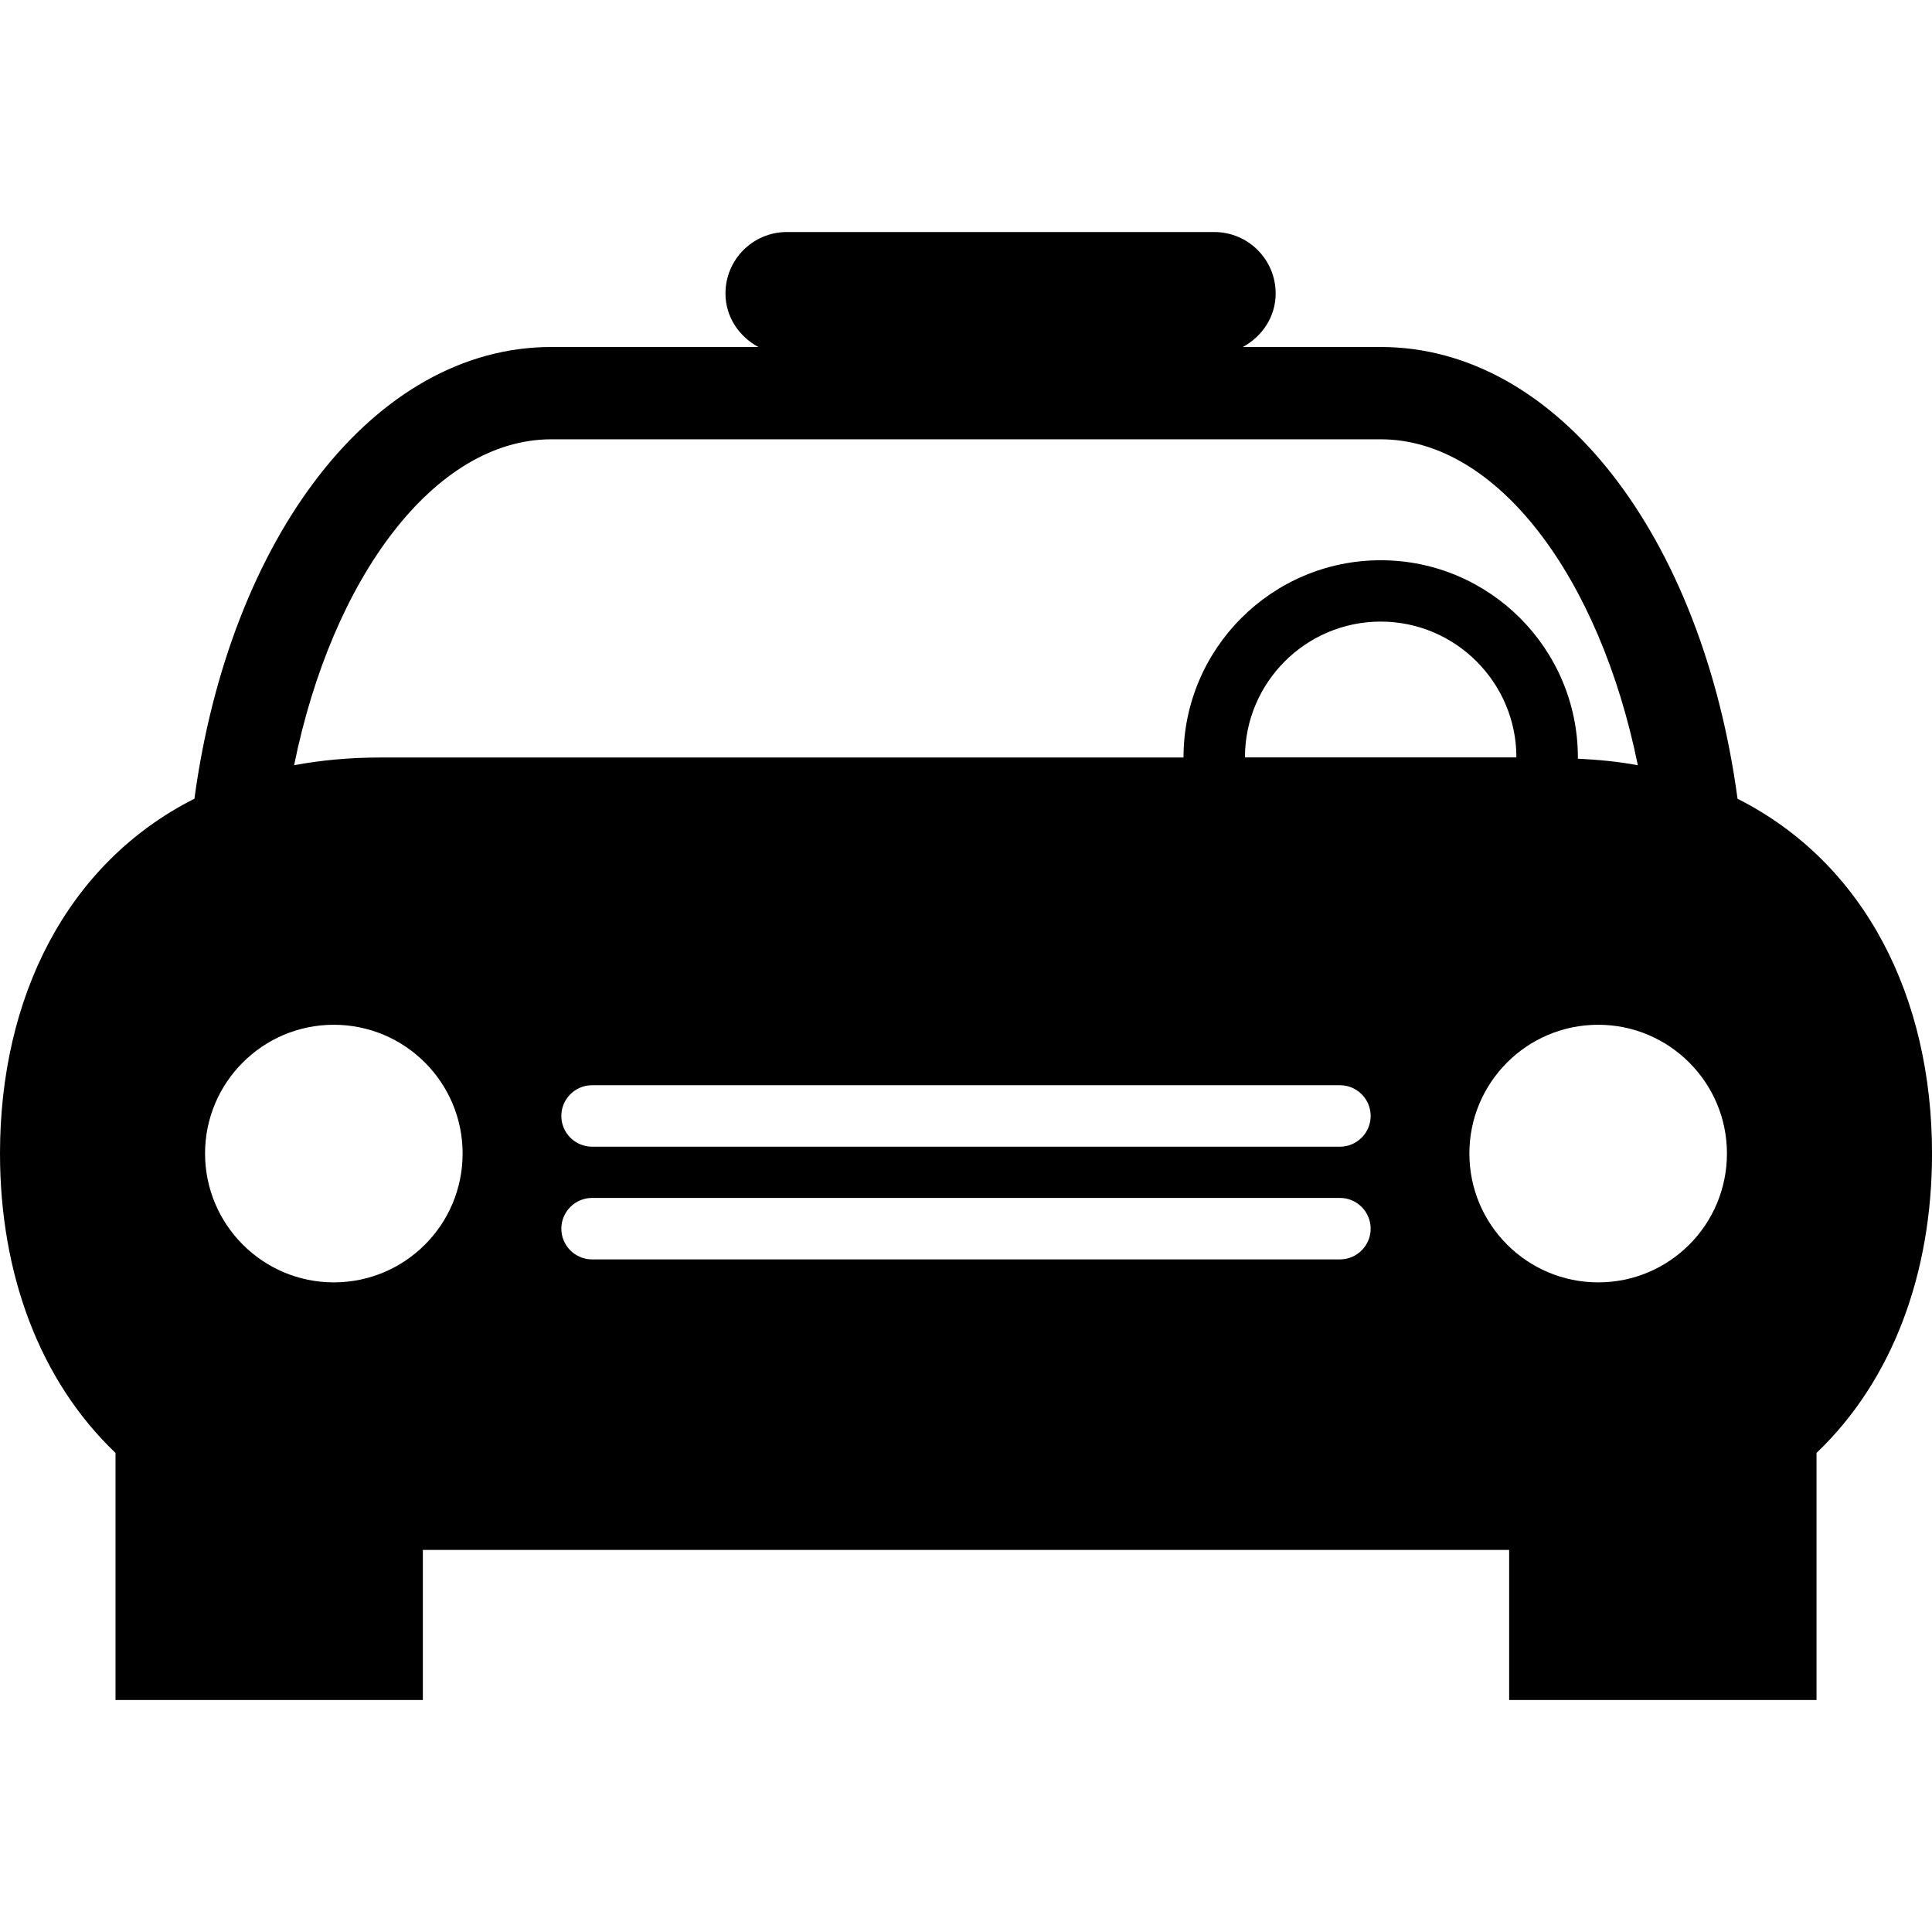 <?xml version="1.0" encoding="iso-8859-1"?>
<!-- Generator: Adobe Illustrator 16.0.0, SVG Export Plug-In . SVG Version: 6.00 Build 0)  -->
<!DOCTYPE svg PUBLIC "-//W3C//DTD SVG 1.1//EN" "http://www.w3.org/Graphics/SVG/1.1/DTD/svg11.dtd">
<svg version="1.1" id="Capa_1" xmlns="http://www.w3.org/2000/svg" xmlns:xlink="http://www.w3.org/1999/xlink" x="0px" y="0px"
	 width="73.414px" height="73.414px" viewBox="0 0 73.414 73.414" style="enable-background:new 0 0 73.414 73.414;"
	 xml:space="preserve">
<g>
	<g>
		<path d="M66.025,30.352c-1.339-9.932-6.813-17.167-13.561-17.167h-5.237c0.729-0.396,1.247-1.143,1.247-2.033
			c0-1.29-1.044-2.335-2.336-2.335H29.902c-1.291,0-2.335,1.045-2.335,2.335c0,0.89,0.519,1.637,1.248,2.033h-7.86
			c-6.75,0-12.221,7.235-13.567,17.165C2.523,32.81,0,37.916,0,43.83c0,4.549,1.494,8.618,4.389,11.379v9.389h11.679v-5.703h41.278
			v5.703h11.68v-9.389c2.895-2.761,4.389-6.83,4.389-11.379C73.414,37.92,70.891,32.814,66.025,30.352z M20.954,16.693h31.511
			c4.438,0,8.325,5.262,9.771,12.386c-0.723-0.138-1.491-0.21-2.283-0.25c0-0.014,0.005-0.027,0.005-0.044
			c0-4.134-3.36-7.496-7.493-7.496c-4.134,0-7.493,3.361-7.493,7.496h-30.54c-1.15,0-2.235,0.103-3.256,0.292
			C12.622,21.955,16.512,16.693,20.954,16.693z M57.622,28.78H47.307c0-2.845,2.312-5.16,5.158-5.16
			C55.309,23.62,57.622,25.94,57.622,28.78z M12.683,48.729c-2.695,0-4.891-2.192-4.891-4.898c0-2.698,2.191-4.891,4.891-4.891
			c2.703,0,4.896,2.192,4.896,4.891C17.579,46.545,15.386,48.729,12.683,48.729z M50.916,47.856H22.498
			c-0.644,0-1.168-0.526-1.168-1.168c0-0.641,0.524-1.168,1.168-1.168h28.418c0.646,0,1.168,0.527,1.168,1.168
			C52.084,47.33,51.562,47.856,50.916,47.856z M50.916,43.573H22.498c-0.644,0-1.168-0.527-1.168-1.168
			c0-0.642,0.524-1.168,1.168-1.168h28.418c0.646,0,1.168,0.526,1.168,1.168C52.084,43.046,51.562,43.573,50.916,43.573z
			 M60.731,48.729c-2.703,0-4.896-2.192-4.896-4.898c0-2.698,2.189-4.891,4.896-4.891c2.696,0,4.891,2.192,4.891,4.891
			C65.622,46.545,63.428,48.729,60.731,48.729z"/>
	</g>
</g>
<g>
</g>
<g>
</g>
<g>
</g>
<g>
</g>
<g>
</g>
<g>
</g>
<g>
</g>
<g>
</g>
<g>
</g>
<g>
</g>
<g>
</g>
<g>
</g>
<g>
</g>
<g>
</g>
<g>
</g>
</svg>
